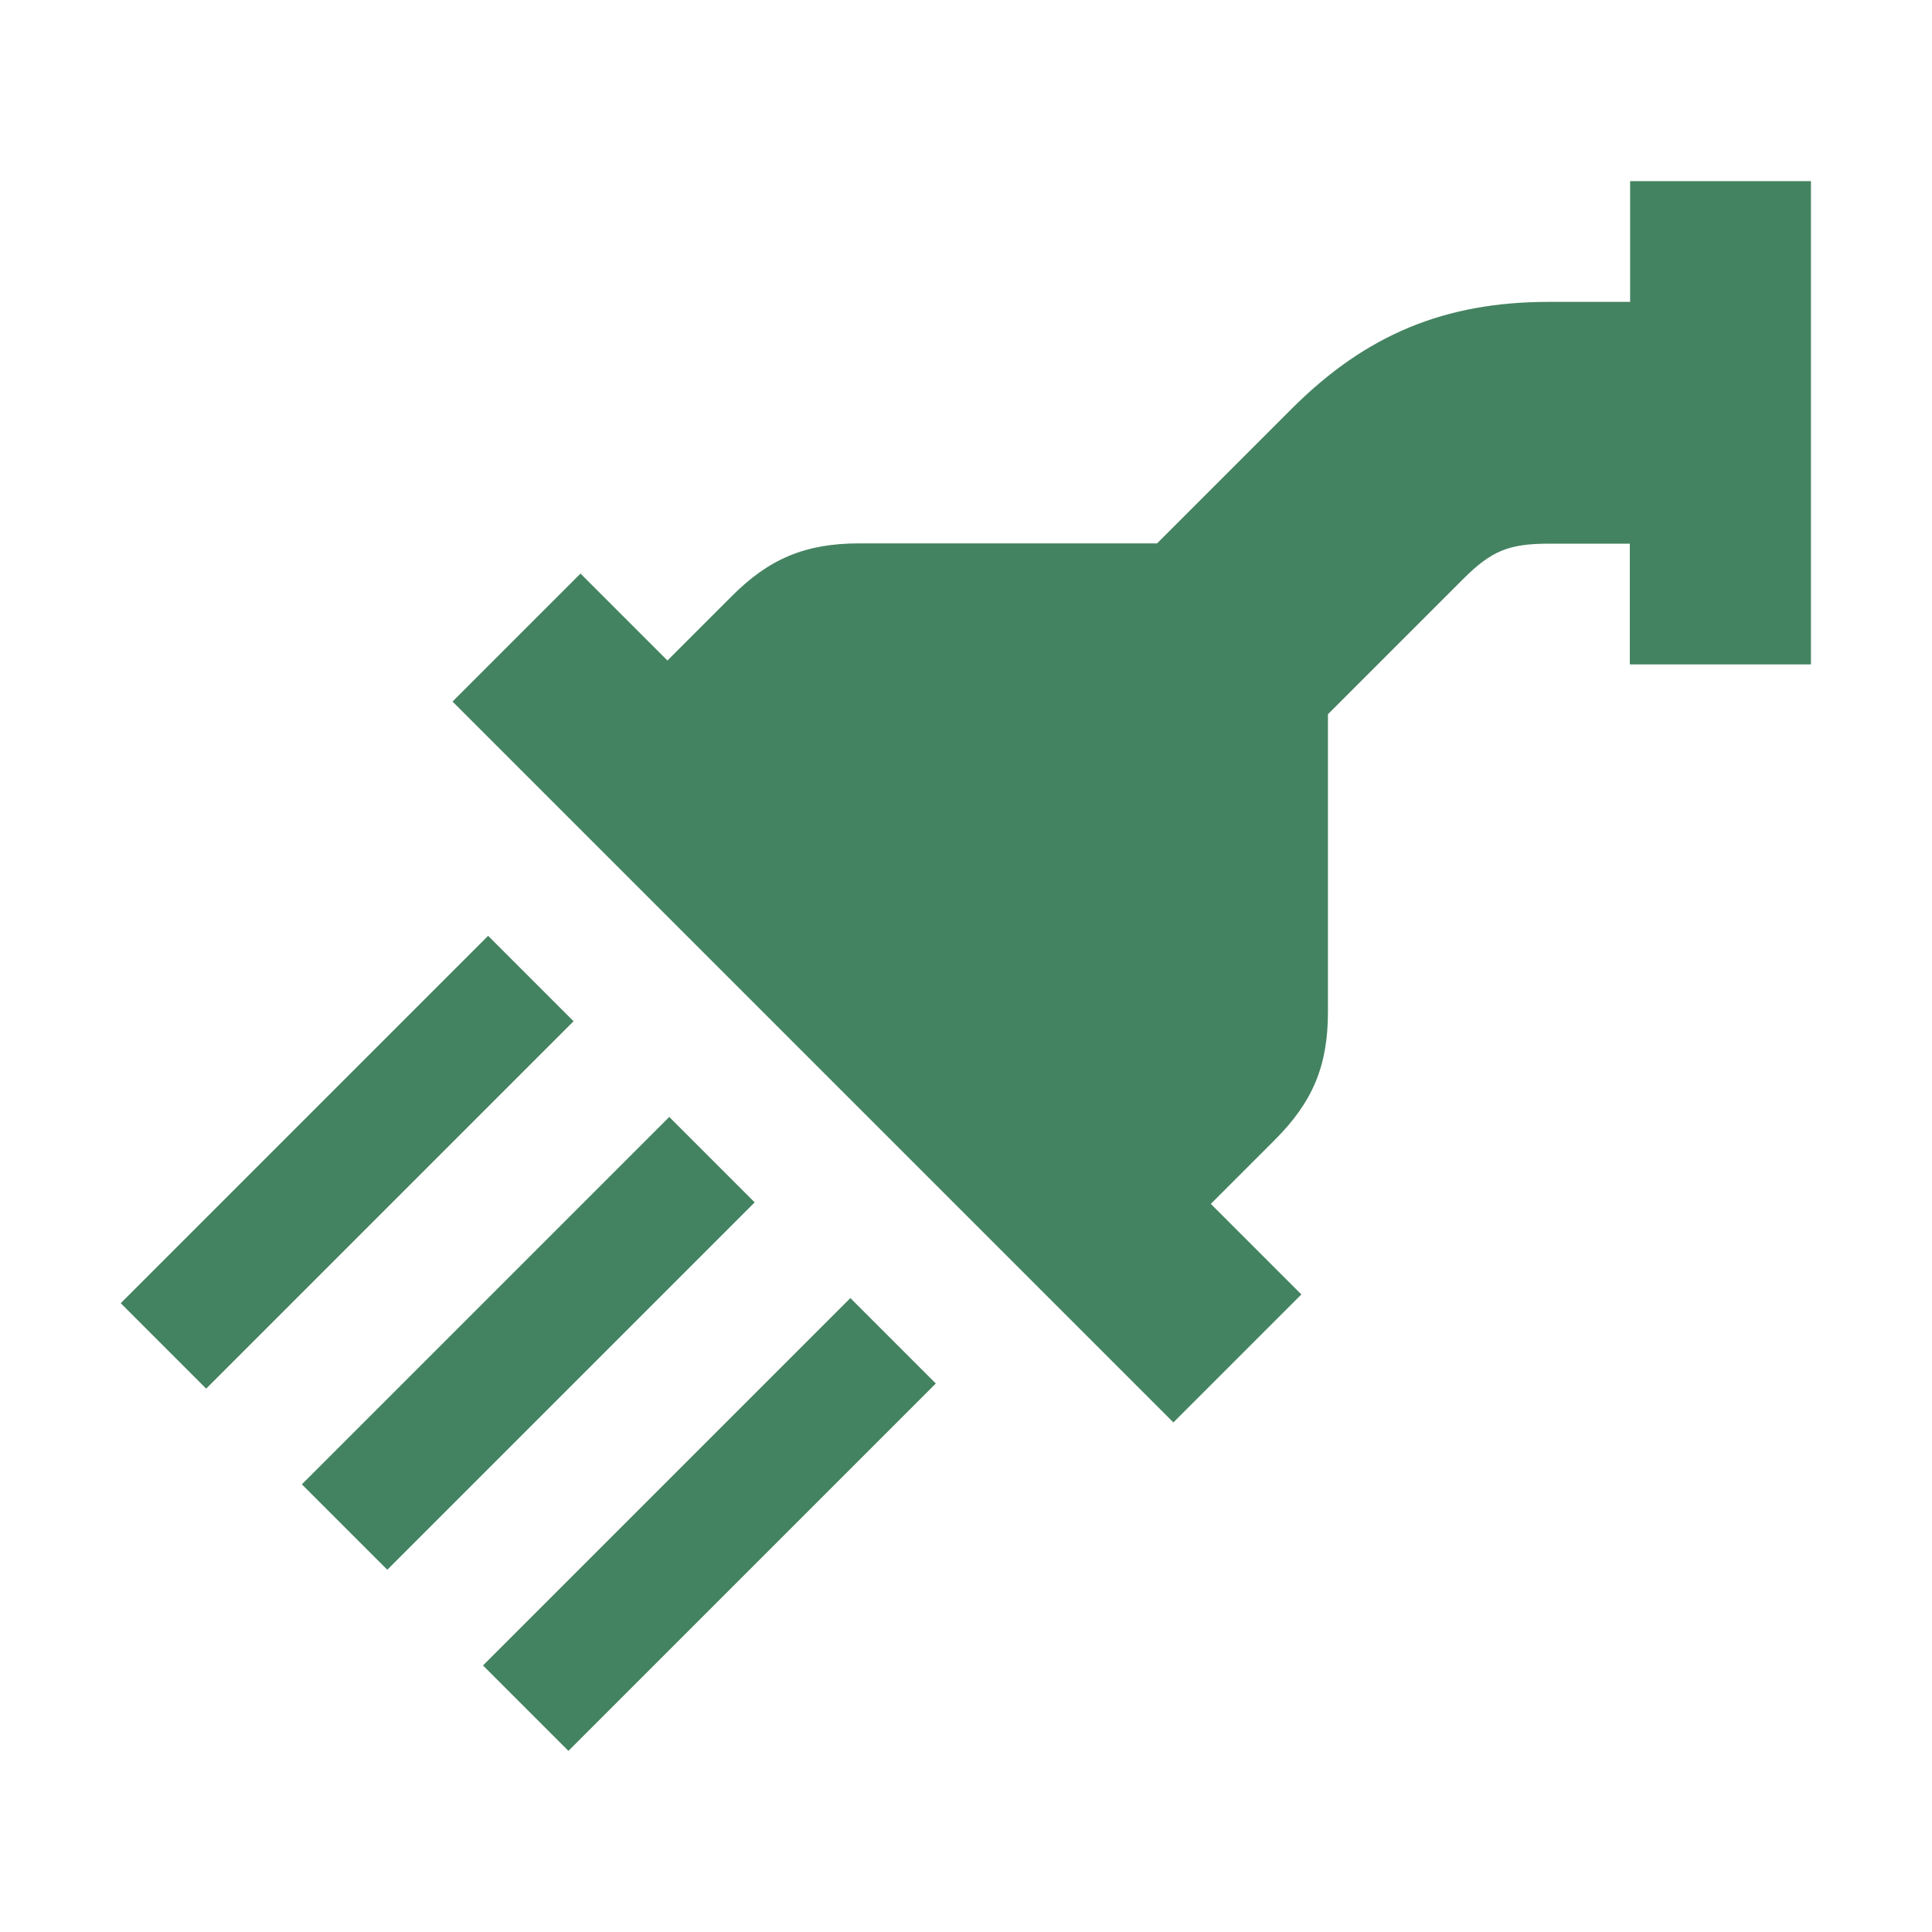 <svg xmlns="http://www.w3.org/2000/svg"  viewBox="0 0 64 64"><defs fill="#448361" /><path  d="m25,39.83l-12.17,12.17-2.83-2.83,12.17-12.17,2.83,2.83Zm-8.83-8.83l-12.17,12.17,2.83,2.83,12.17-12.17-2.83-2.83Zm-.17,24.17l2.83,2.83,12.17-12.17-2.83-2.83-12.17,12.17ZM54,6v4h-2.69c-3.44,0-6.05,1.08-8.49,3.51l-4.49,4.49h-9.86c-1.78,0-2.99.5-4.24,1.76l-2.12,2.12-2.88-2.88-4.24,4.24,23.88,23.88,4.24-4.24-3-3,2.12-2.12c1.26-1.26,1.76-2.46,1.76-4.24v-9.86l4.48-4.48c.93-.93,1.51-1.17,2.83-1.17h2.69v4h6V6h-6Z" fill="#448361" /></svg>